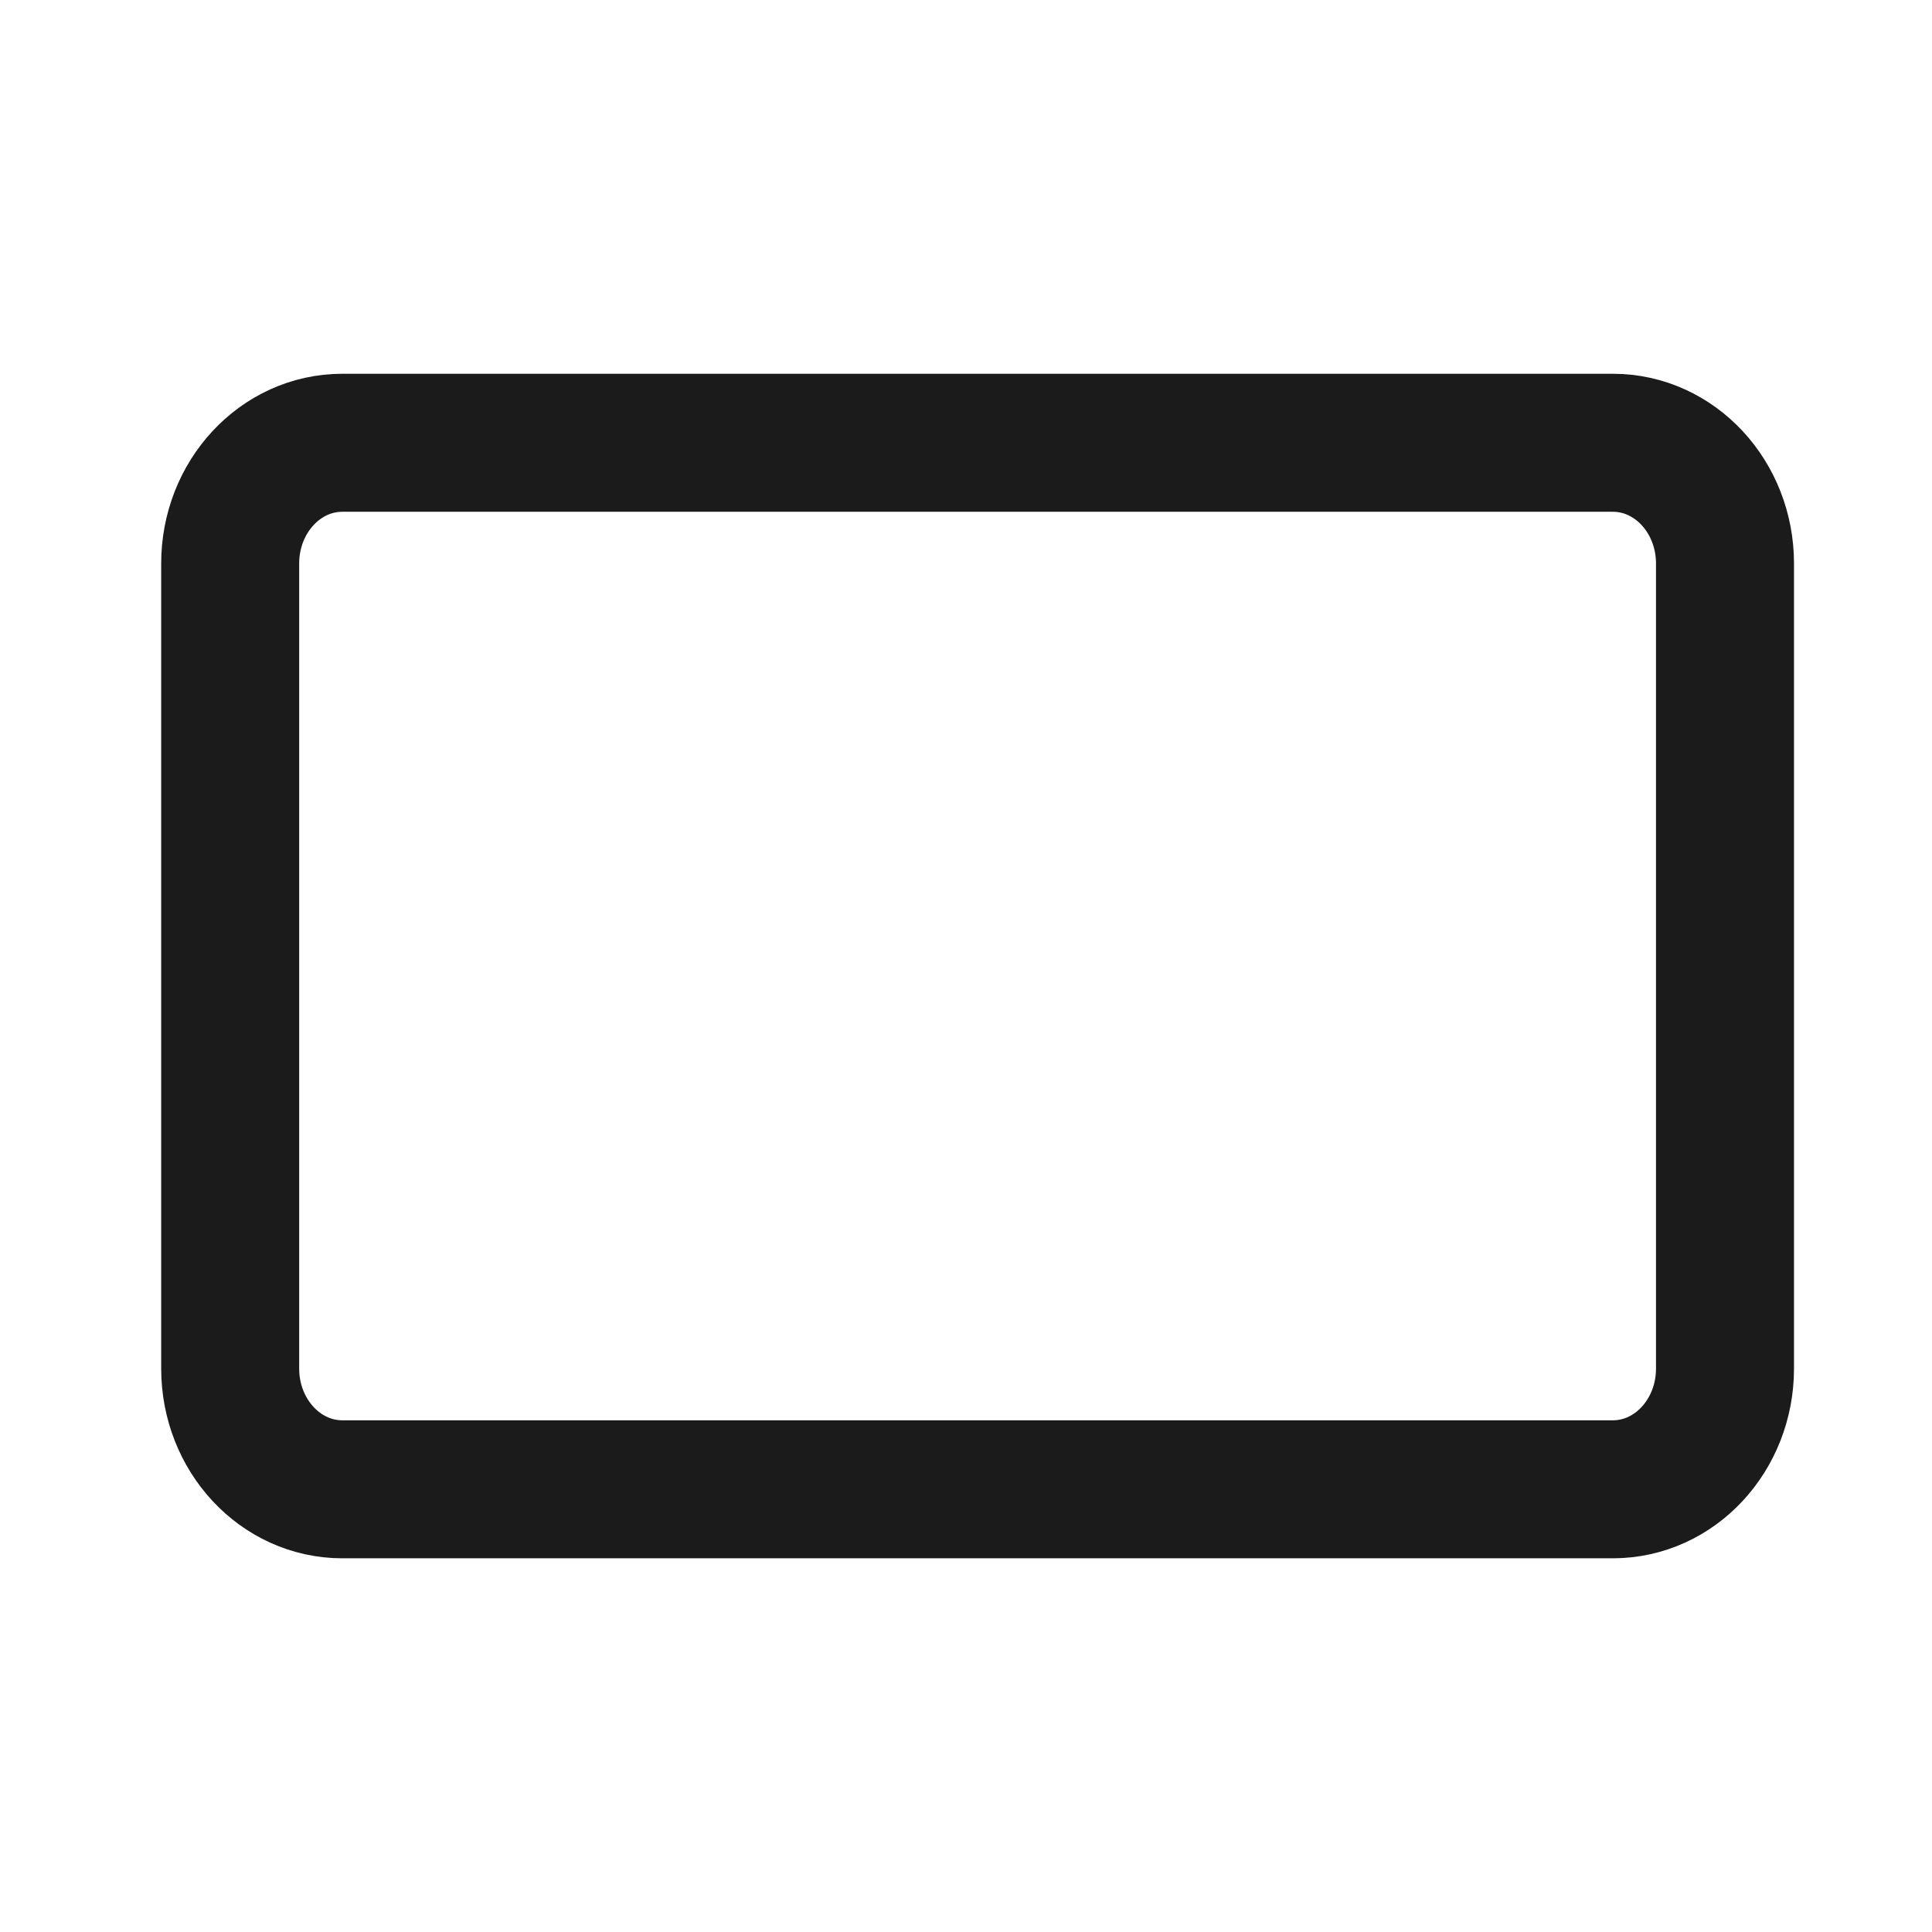 <svg width="28" height="28" viewBox="0 0 28 28" fill="none" xmlns="http://www.w3.org/2000/svg">
<path d="M3.336 8.167L3.336 19.834C3.336 20.8 4.063 21.584 4.961 21.584H23.375C24.273 21.584 25 20.8 25 19.834V8.167C25 7.201 24.273 6.417 23.375 6.417L4.961 6.417C4.063 6.417 3.336 7.201 3.336 8.167Z" stroke="#1B1B1B" stroke-width="2"/>
</svg>
